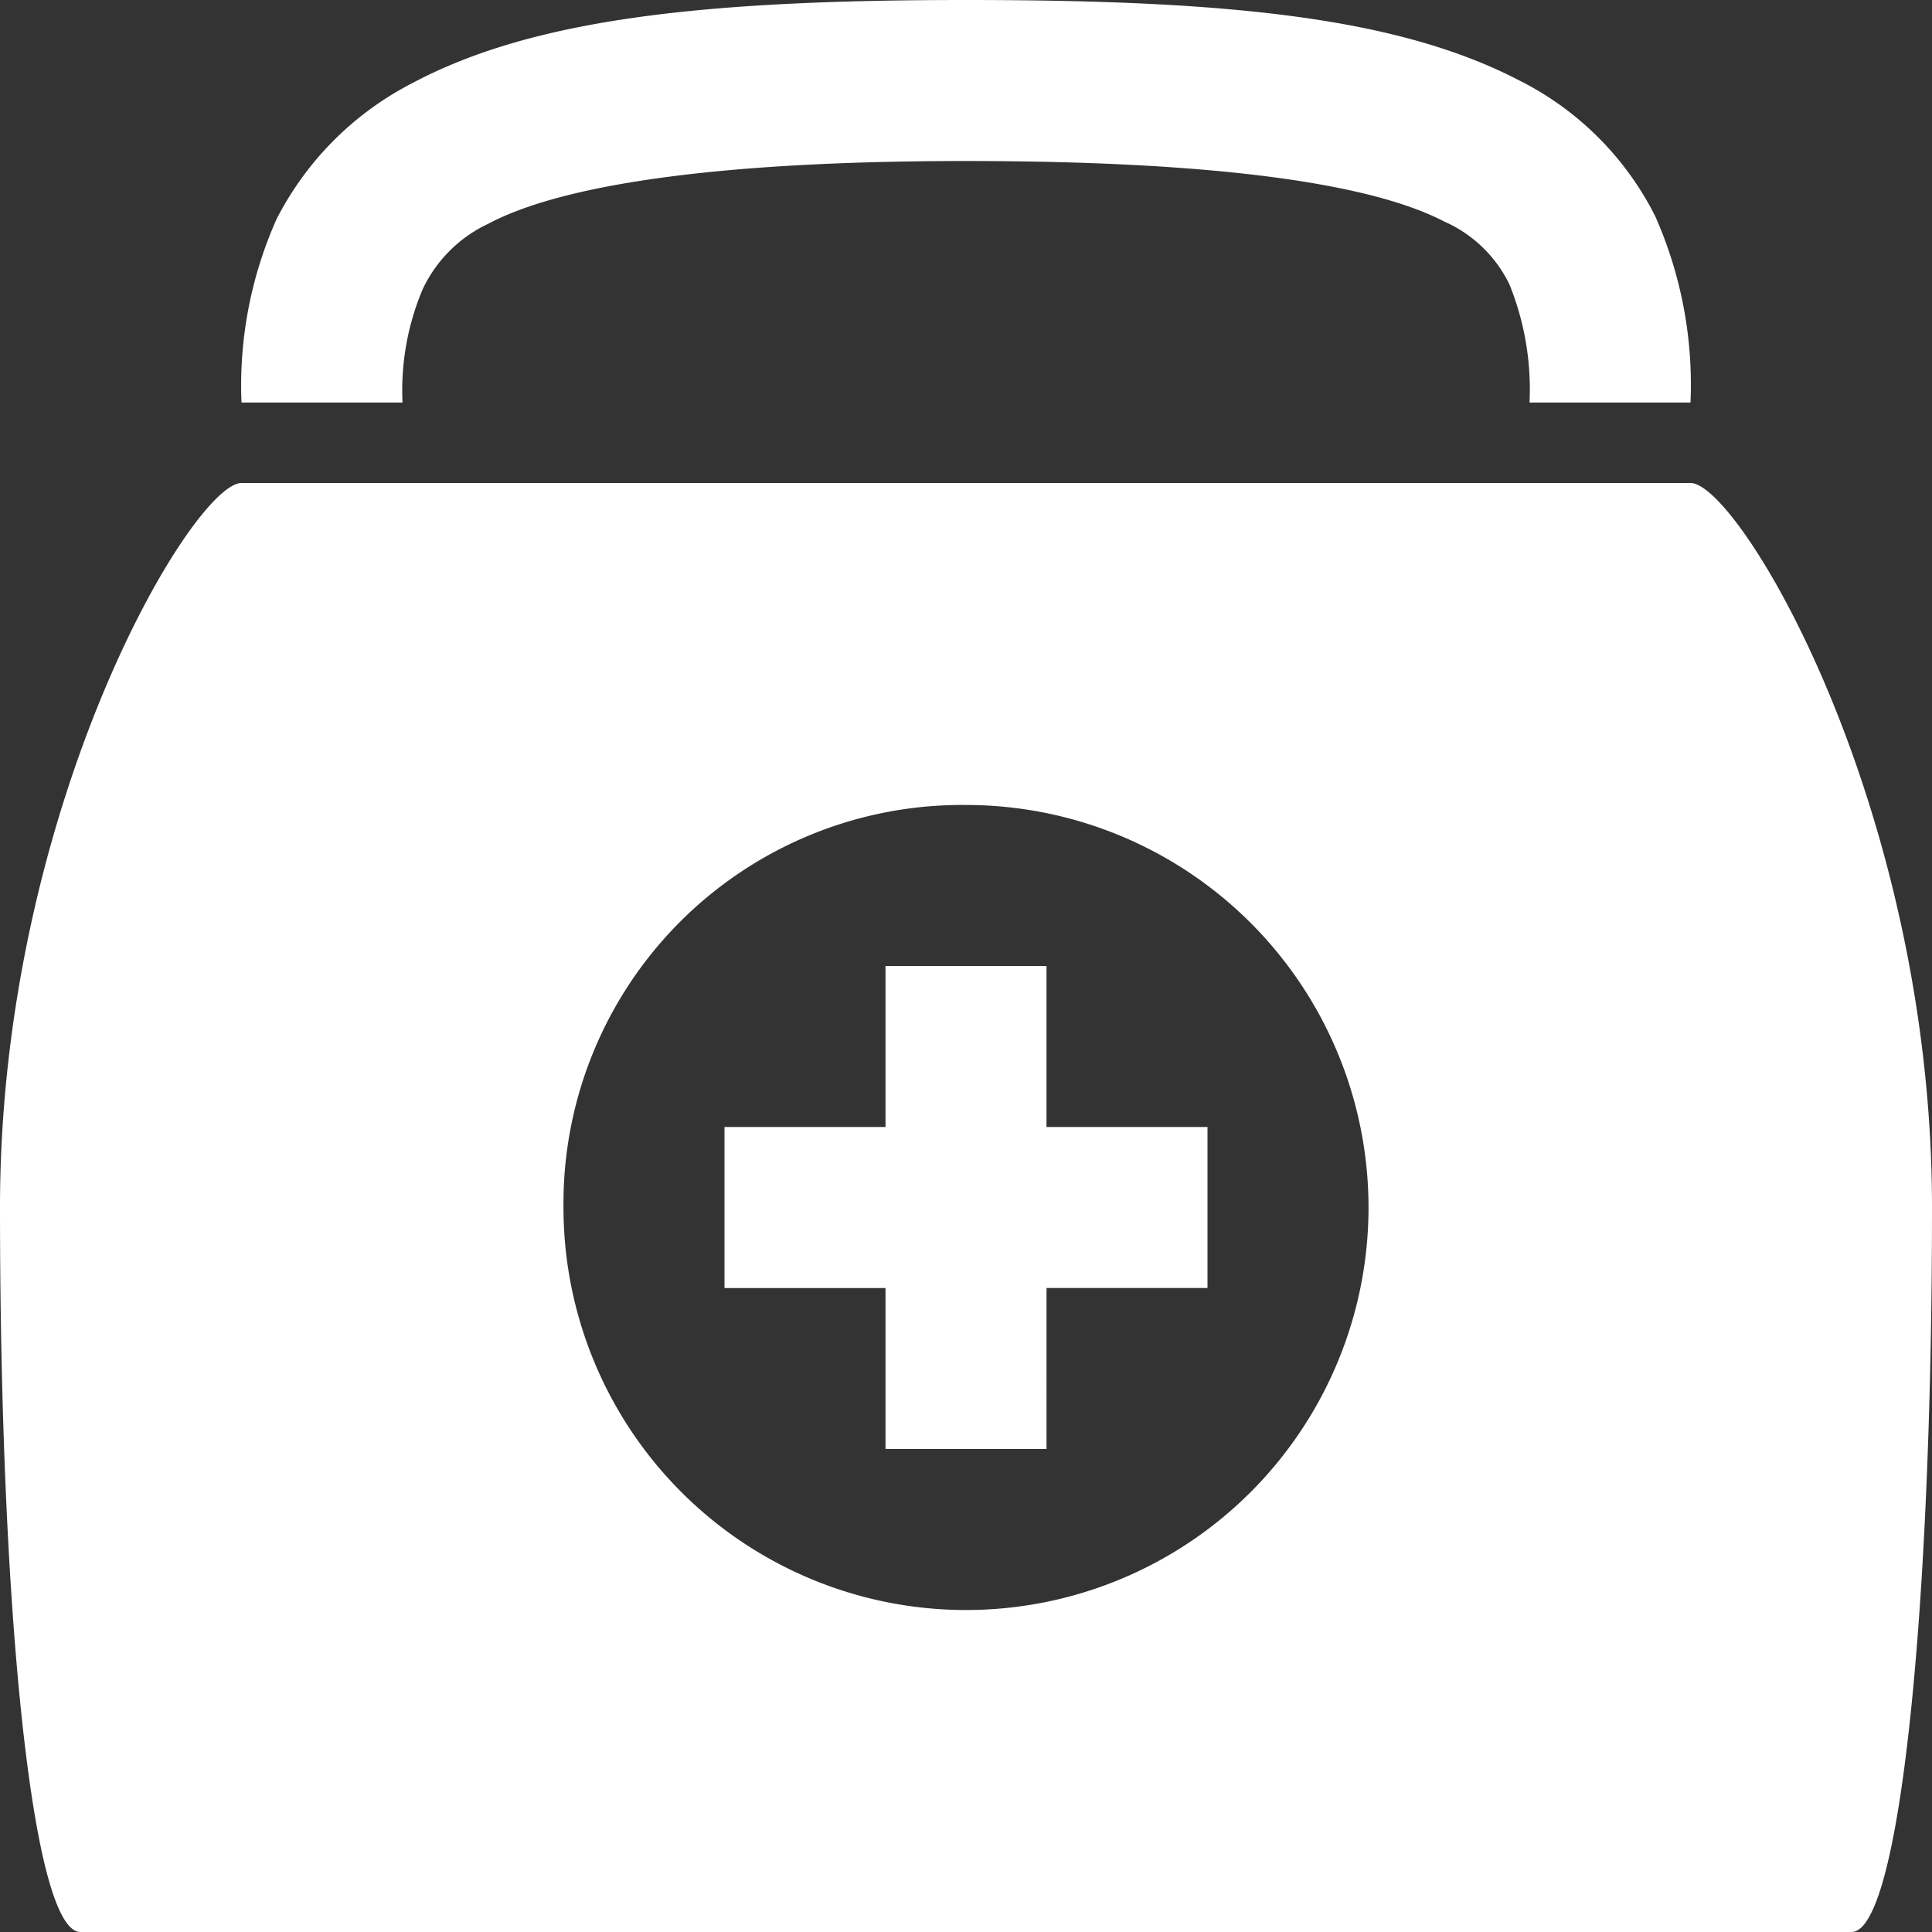 <?xml version="1.0" encoding="UTF-8"?> <svg xmlns="http://www.w3.org/2000/svg" width="50" height="50" viewBox="0 0 50 50"><rect x="0" y="0" width="50" height="50" fill="#333333" stroke="none"/><path id="icons8-medical-bag" d="M25,0C18.213,0,13.8.488,10.677,2.148A8.1,8.1,0,0,0,7.161,5.664a10.555,10.555,0,0,0-.911,4.753h4.167a6.731,6.731,0,0,1,.521-2.93A3.531,3.531,0,0,1,12.63,5.794C14.5,4.8,18.449,4.167,25,4.167s10.506.594,12.37,1.563a3.4,3.4,0,0,1,1.693,1.628,7.238,7.238,0,0,1,.521,3.06H43.75A10.748,10.748,0,0,0,42.839,5.6a7.9,7.9,0,0,0-3.516-3.516C36.182.448,31.779,0,25,0ZM6.25,12.5C5,12.5,0,20.833,0,31.25S.83,50,2.083,50H47.917C49.17,50,50,41.667,50,31.25S45,12.5,43.75,12.5ZM25,20.833A10.417,10.417,0,1,1,14.583,31.25,10.313,10.313,0,0,1,25,20.833ZM22.917,25v4.167H18.75v4.167h4.167V37.5h4.167V33.333H31.25V29.167H27.083V25Z" fill="#fff"></path></svg> 